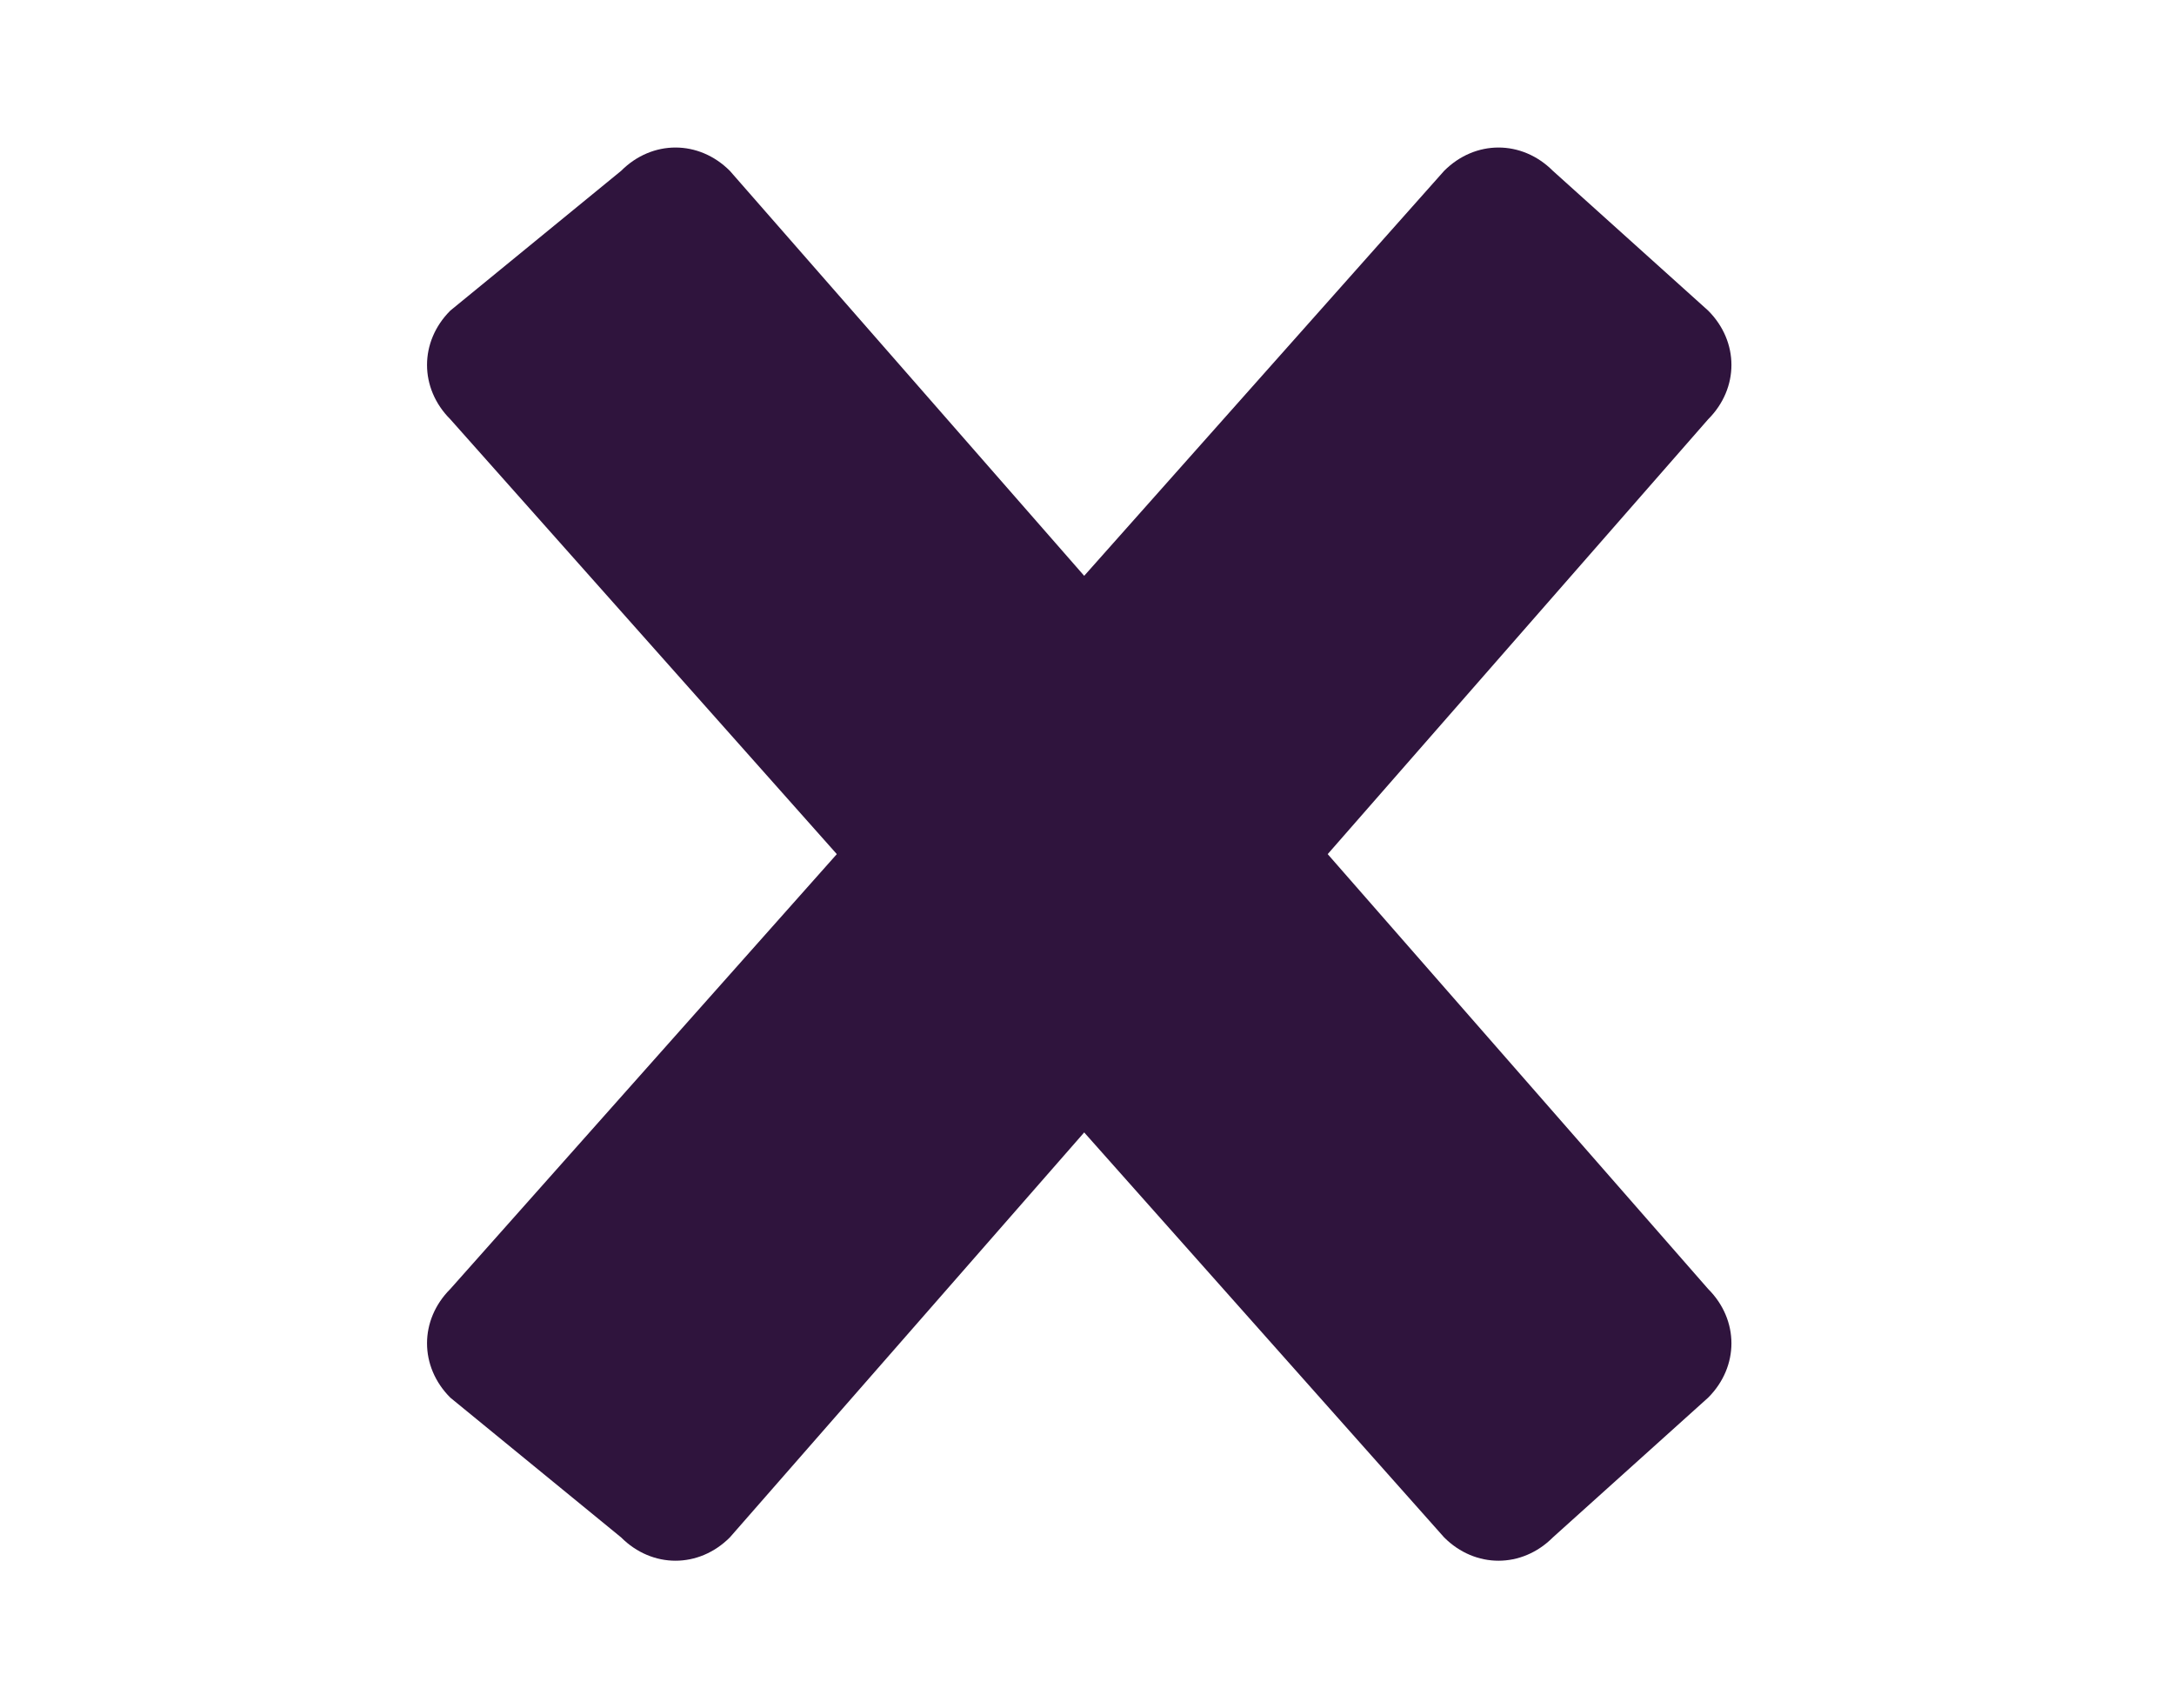 <?xml version="1.0" encoding="utf-8"?>
<!-- Generator: Adobe Illustrator 26.0.3, SVG Export Plug-In . SVG Version: 6.00 Build 0)  -->
<svg version="1.1" id="Layer_1_1638887302888" xmlns="http://www.w3.org/2000/svg" xmlns:xlink="http://www.w3.org/1999/xlink"
	 x="0px" y="0px" viewBox="0 0 14 11" style="enable-background:new 0 0 14 11;" xml:space="preserve">
<style type="text/css">
	.st0{fill:#2F143D;}
</style>
<g>
	<path class="st0" d="M4,1.1L2.9,2c-0.2,0.2-0.2,0.5,0,0.7l6.4,7.2c0.2,0.2,0.5,0.2,0.7,0l1-0.9c0.2-0.2,0.2-0.5,0-0.7L4.7,1.1
		C4.5,0.9,4.2,0.9,4,1.1z"/>
	<path class="st0" d="M10,1.1l1,0.9c0.2,0.2,0.2,0.5,0,0.7L4.7,9.9c-0.2,0.2-0.5,0.2-0.7,0L2.9,9c-0.2-0.2-0.2-0.5,0-0.7l6.4-7.2
		C9.5,0.9,9.8,0.9,10,1.1z"/>
</g>
</svg>
